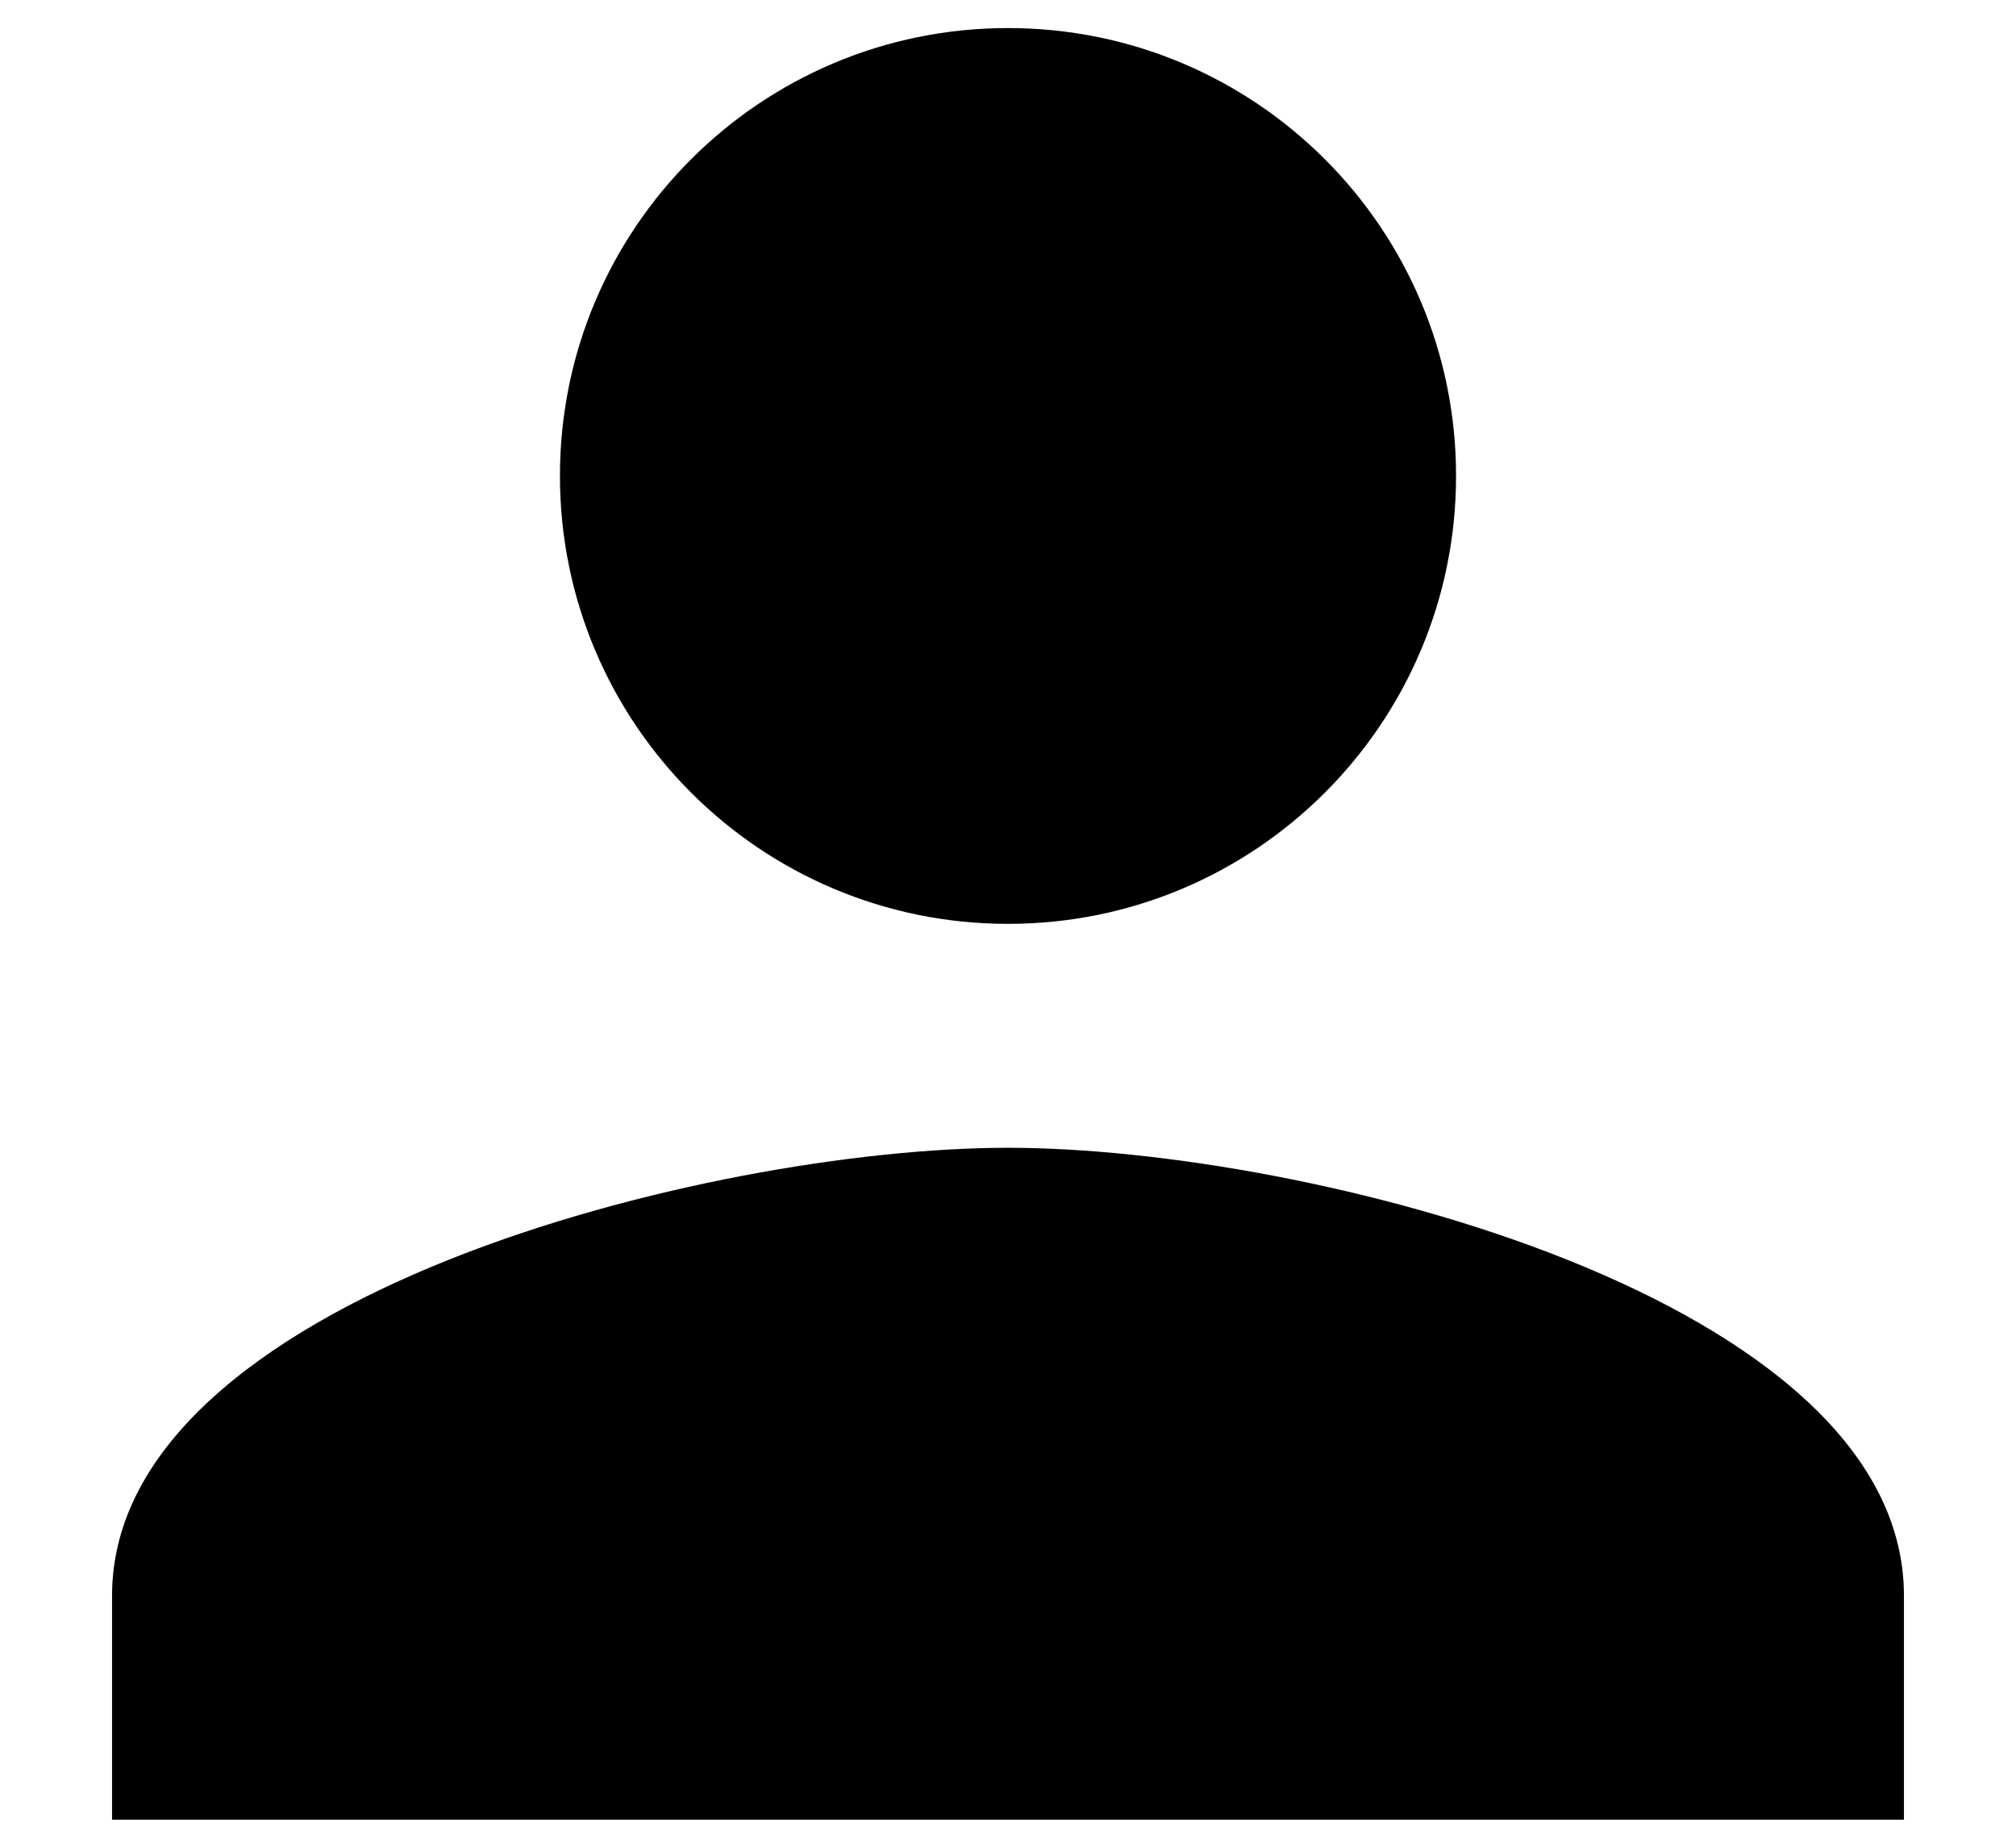 <svg width="12" height="11" viewBox="0 0 12 11" fill="none" xmlns="http://www.w3.org/2000/svg">
<path d="M6 5.5C7.473 5.5 8.667 4.307 8.667 2.833C8.667 1.36 7.473 0.167 6 0.167C4.527 0.167 3.333 1.36 3.333 2.833C3.333 4.307 4.527 5.5 6 5.5ZM6 6.833C4.22 6.833 0.667 7.727 0.667 9.5V10.833H11.333V9.5C11.333 7.727 7.78 6.833 6 6.833Z" fill="black"/>
</svg>
